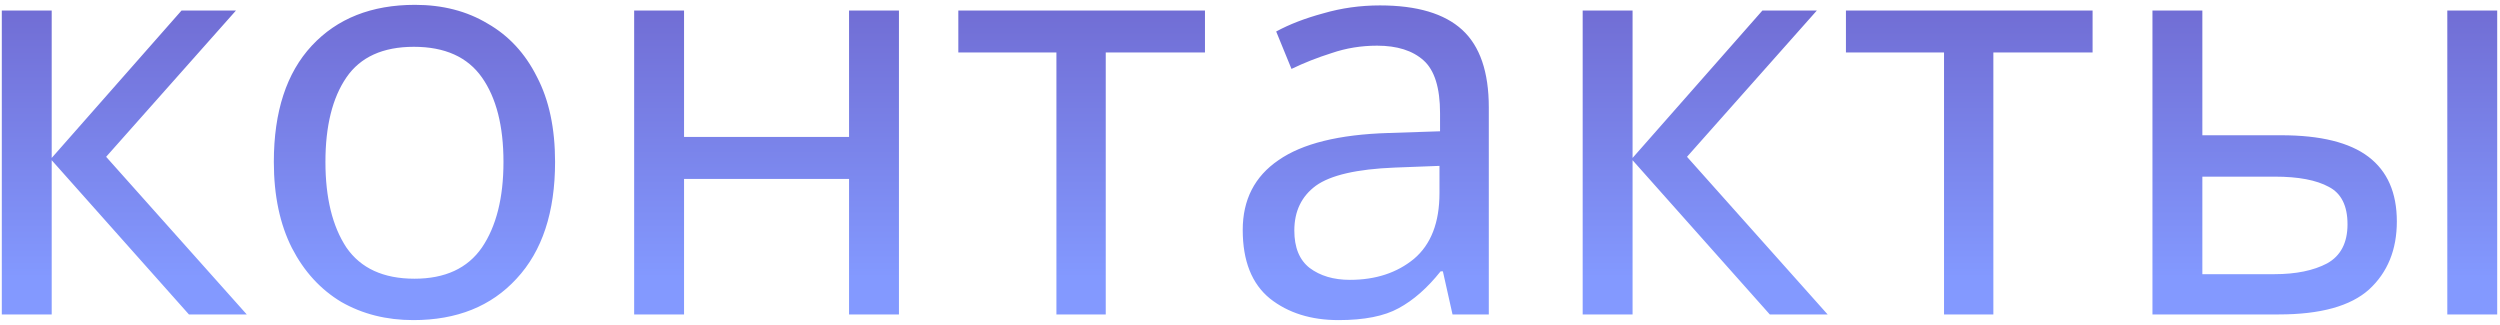 <?xml version="1.0" encoding="UTF-8"?> <svg xmlns="http://www.w3.org/2000/svg" width="485" height="63" viewBox="0 0 485 63" fill="none"> <path d="M35.22 2.04H45.78L20.59 30.42L47.87 61H36.65L10.03 31.08V61H0.35V2.04H10.03V30.64L35.22 2.04ZM107.684 31.41C107.684 41.163 105.191 48.717 100.204 54.07C95.291 59.423 88.618 62.1 80.184 62.1C74.978 62.1 70.321 60.927 66.214 58.58C62.181 56.16 58.991 52.677 56.644 48.13C54.298 43.51 53.124 37.937 53.124 31.41C53.124 21.657 55.581 14.14 60.494 8.86C65.408 3.58 72.081 0.94 80.514 0.94C85.868 0.94 90.561 2.15 94.594 4.57C98.701 6.917 101.891 10.363 104.164 14.91C106.511 19.383 107.684 24.883 107.684 31.41ZM63.134 31.41C63.134 38.377 64.491 43.913 67.204 48.02C69.991 52.053 74.391 54.07 80.404 54.07C86.344 54.07 90.708 52.053 93.494 48.02C96.281 43.913 97.674 38.377 97.674 31.41C97.674 24.443 96.281 18.98 93.494 15.02C90.708 11.06 86.308 9.08 80.294 9.08C74.281 9.08 69.918 11.06 67.204 15.02C64.491 18.98 63.134 24.443 63.134 31.41ZM132.706 2.04V26.57H164.716V2.04H174.396V61H164.716V34.71H132.706V61H123.026V2.04H132.706ZM233.765 10.18H214.515V61H204.945V10.18H185.915V2.04H233.765V10.18ZM267.709 1.05C274.896 1.05 280.213 2.627 283.659 5.78C287.106 8.933 288.829 13.957 288.829 20.85V61H281.789L279.919 52.64H279.479C276.913 55.867 274.199 58.25 271.339 59.79C268.553 61.33 264.666 62.1 259.679 62.1C254.326 62.1 249.889 60.707 246.369 57.92C242.849 55.06 241.089 50.623 241.089 44.61C241.089 38.743 243.399 34.233 248.019 31.08C252.639 27.853 259.753 26.093 269.359 25.8L279.369 25.47V21.95C279.369 17.037 278.306 13.627 276.179 11.72C274.053 9.813 271.046 8.86 267.159 8.86C264.079 8.86 261.146 9.337 258.359 10.29C255.573 11.17 252.969 12.197 250.549 13.37L247.579 6.11C250.146 4.717 253.189 3.543 256.709 2.59C260.229 1.563 263.896 1.05 267.709 1.05ZM270.569 32.51C263.236 32.803 258.139 33.977 255.279 36.03C252.493 38.083 251.099 40.98 251.099 44.72C251.099 48.02 252.089 50.44 254.069 51.98C256.123 53.52 258.726 54.29 261.879 54.29C266.866 54.29 271.009 52.933 274.309 50.22C277.609 47.433 279.259 43.18 279.259 37.46V32.18L270.569 32.51ZM341.909 2.04H352.469L327.279 30.42L354.559 61H343.339L316.719 31.08V61H307.039V2.04H316.719V30.64L341.909 2.04ZM405.962 10.18H386.712V61H377.142V10.18H358.112V2.04H405.962V10.18ZM417.577 61V2.04H427.257V26.24H442.547C450.173 26.24 455.82 27.633 459.487 30.42C463.153 33.207 464.987 37.387 464.987 42.96C464.987 48.46 463.19 52.86 459.597 56.16C456.003 59.387 450.173 61 442.107 61H417.577ZM474.777 61V2.04H484.457V61H474.777ZM441.227 53.19C445.407 53.19 448.817 52.493 451.457 51.1C454.097 49.633 455.417 47.103 455.417 43.51C455.417 39.917 454.207 37.497 451.787 36.25C449.367 34.93 445.883 34.27 441.337 34.27H427.257V53.19H441.227Z" fill="url(#paint0_linear)"></path> <defs> <linearGradient id="paint0_linear" x1="242.5" y1="-18" x2="242.5" y2="54" gradientUnits="userSpaceOnUse"> <stop stop-color="#6A5DC4"></stop> <stop offset="1" stop-color="#8399FF"></stop> </linearGradient> </defs> </svg> 